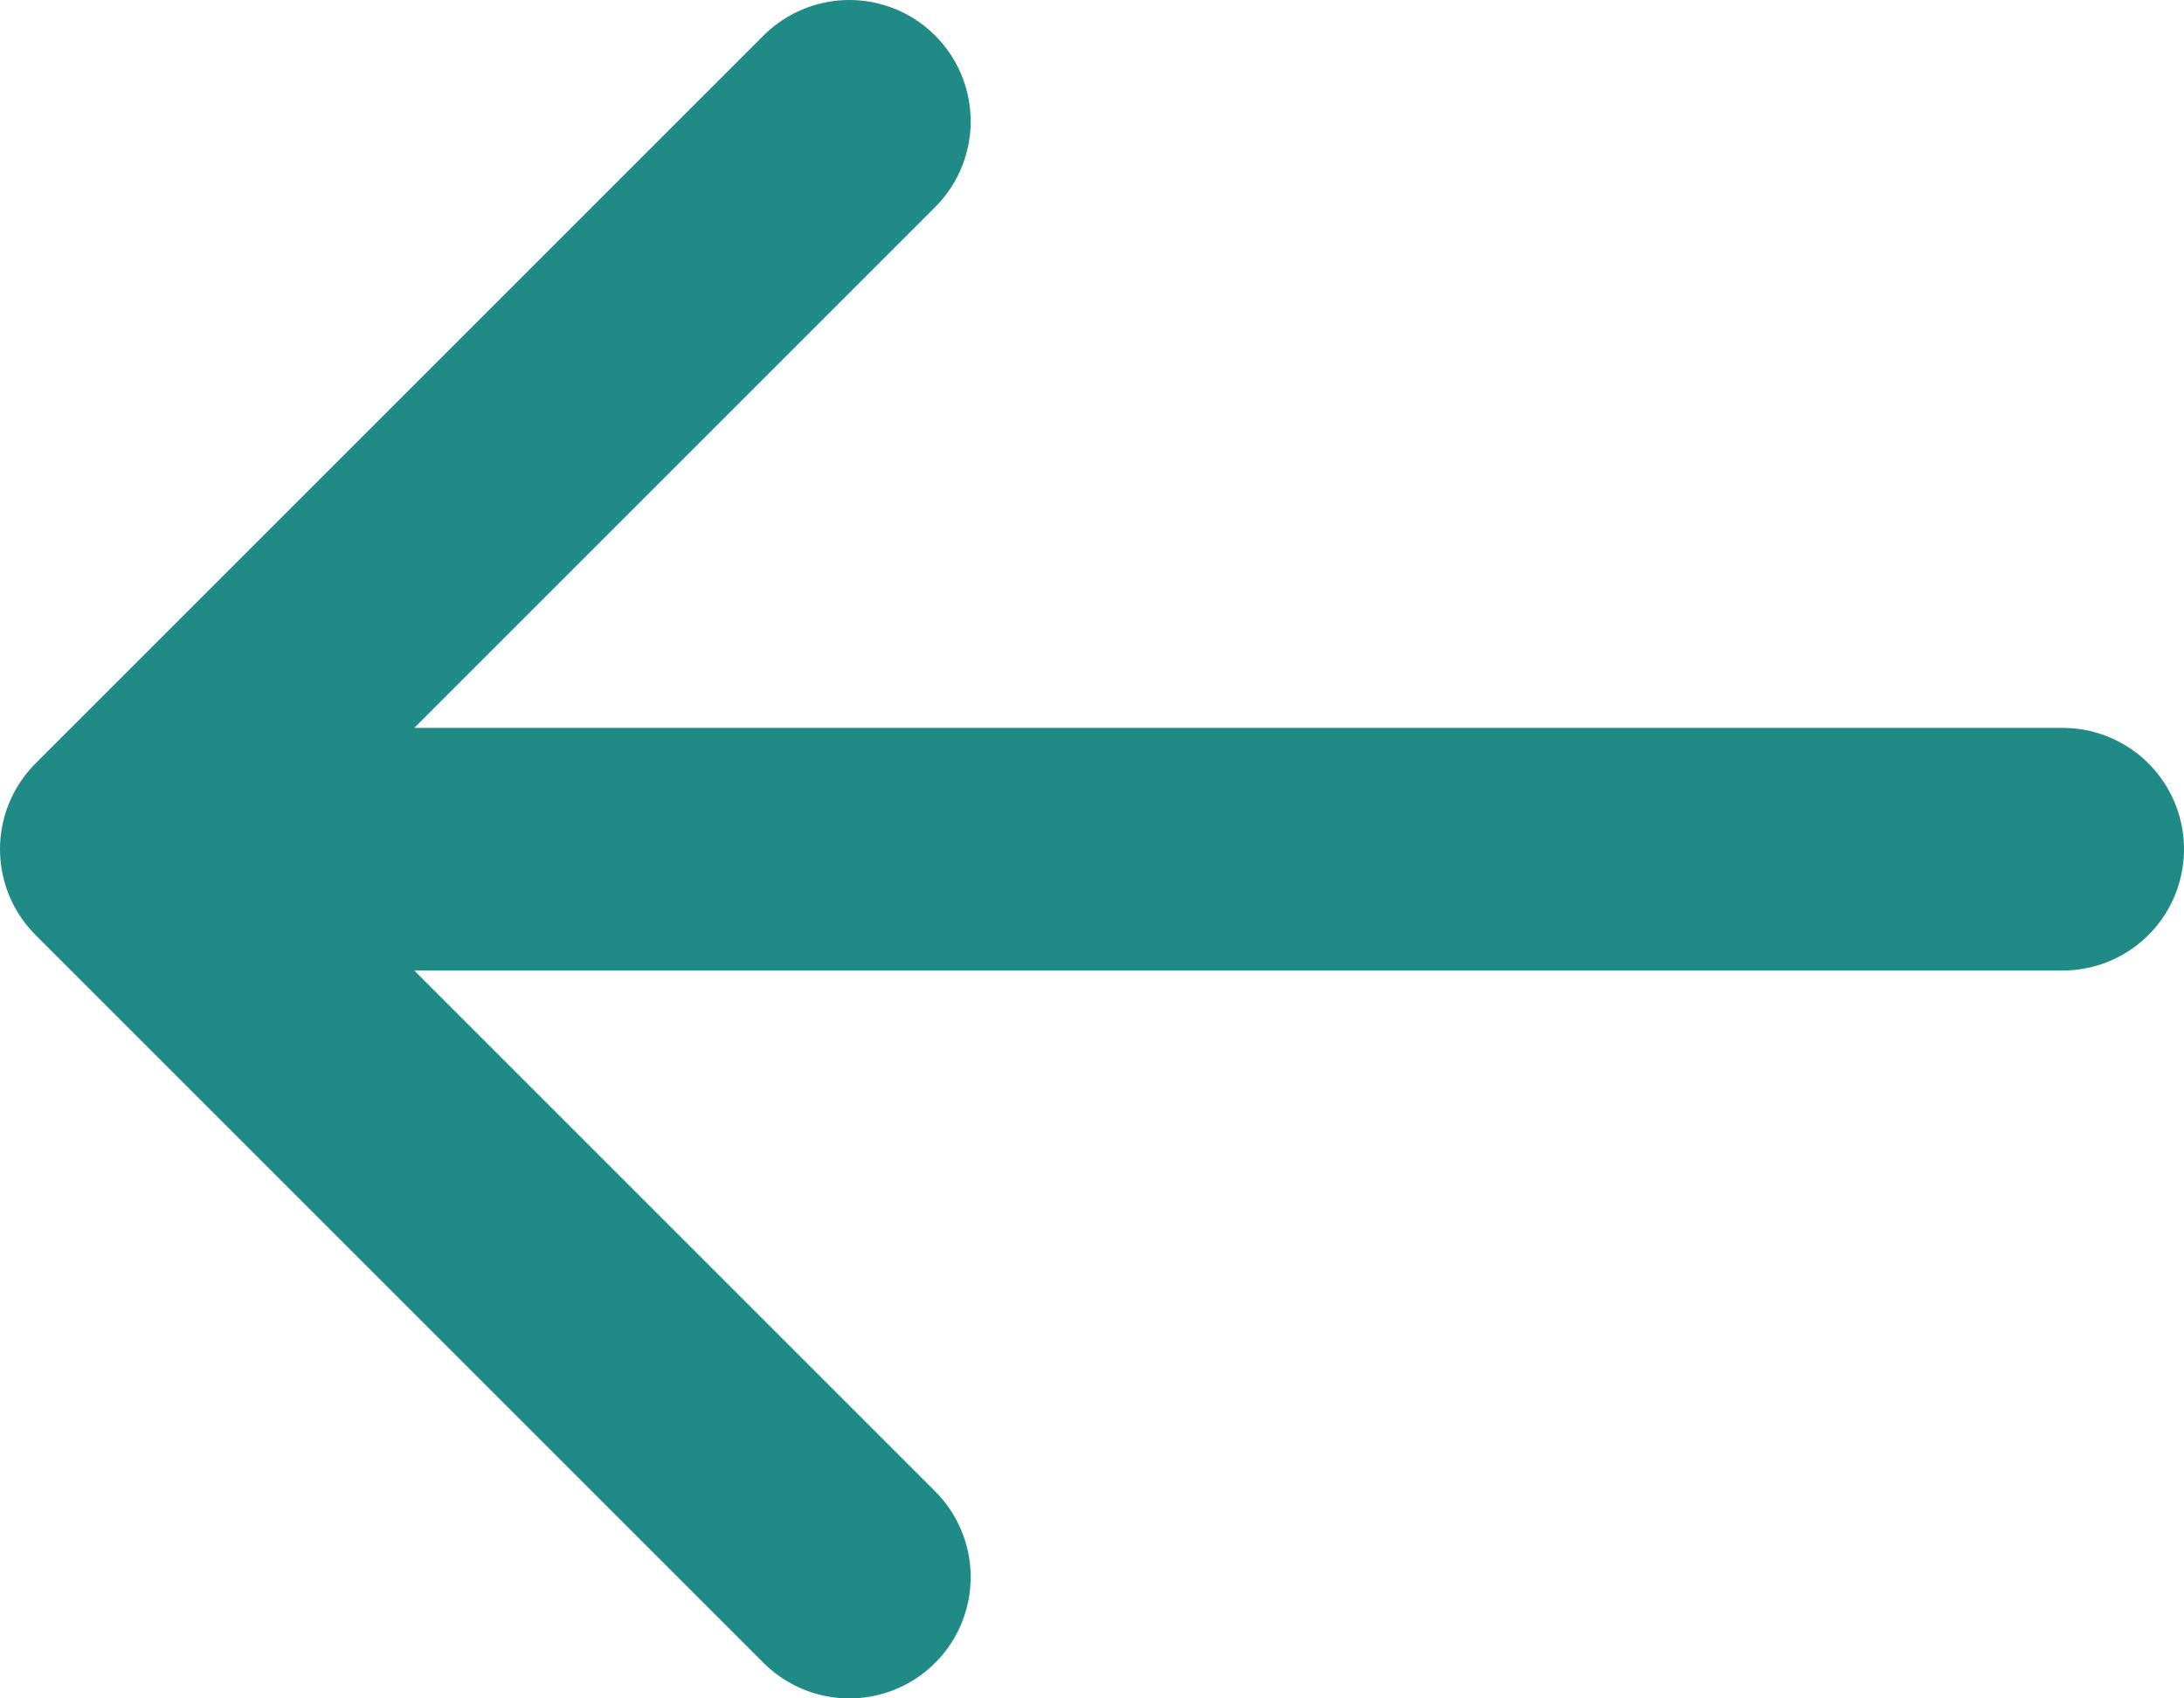 <svg width="18" height="14" viewBox="0 0 18 14" fill="none" xmlns="http://www.w3.org/2000/svg">
<path d="M17 7H1M1 7L7 13M1 7L7 1" stroke="#208A86" stroke-width="2" stroke-linecap="round" stroke-linejoin="round"/>
</svg>
